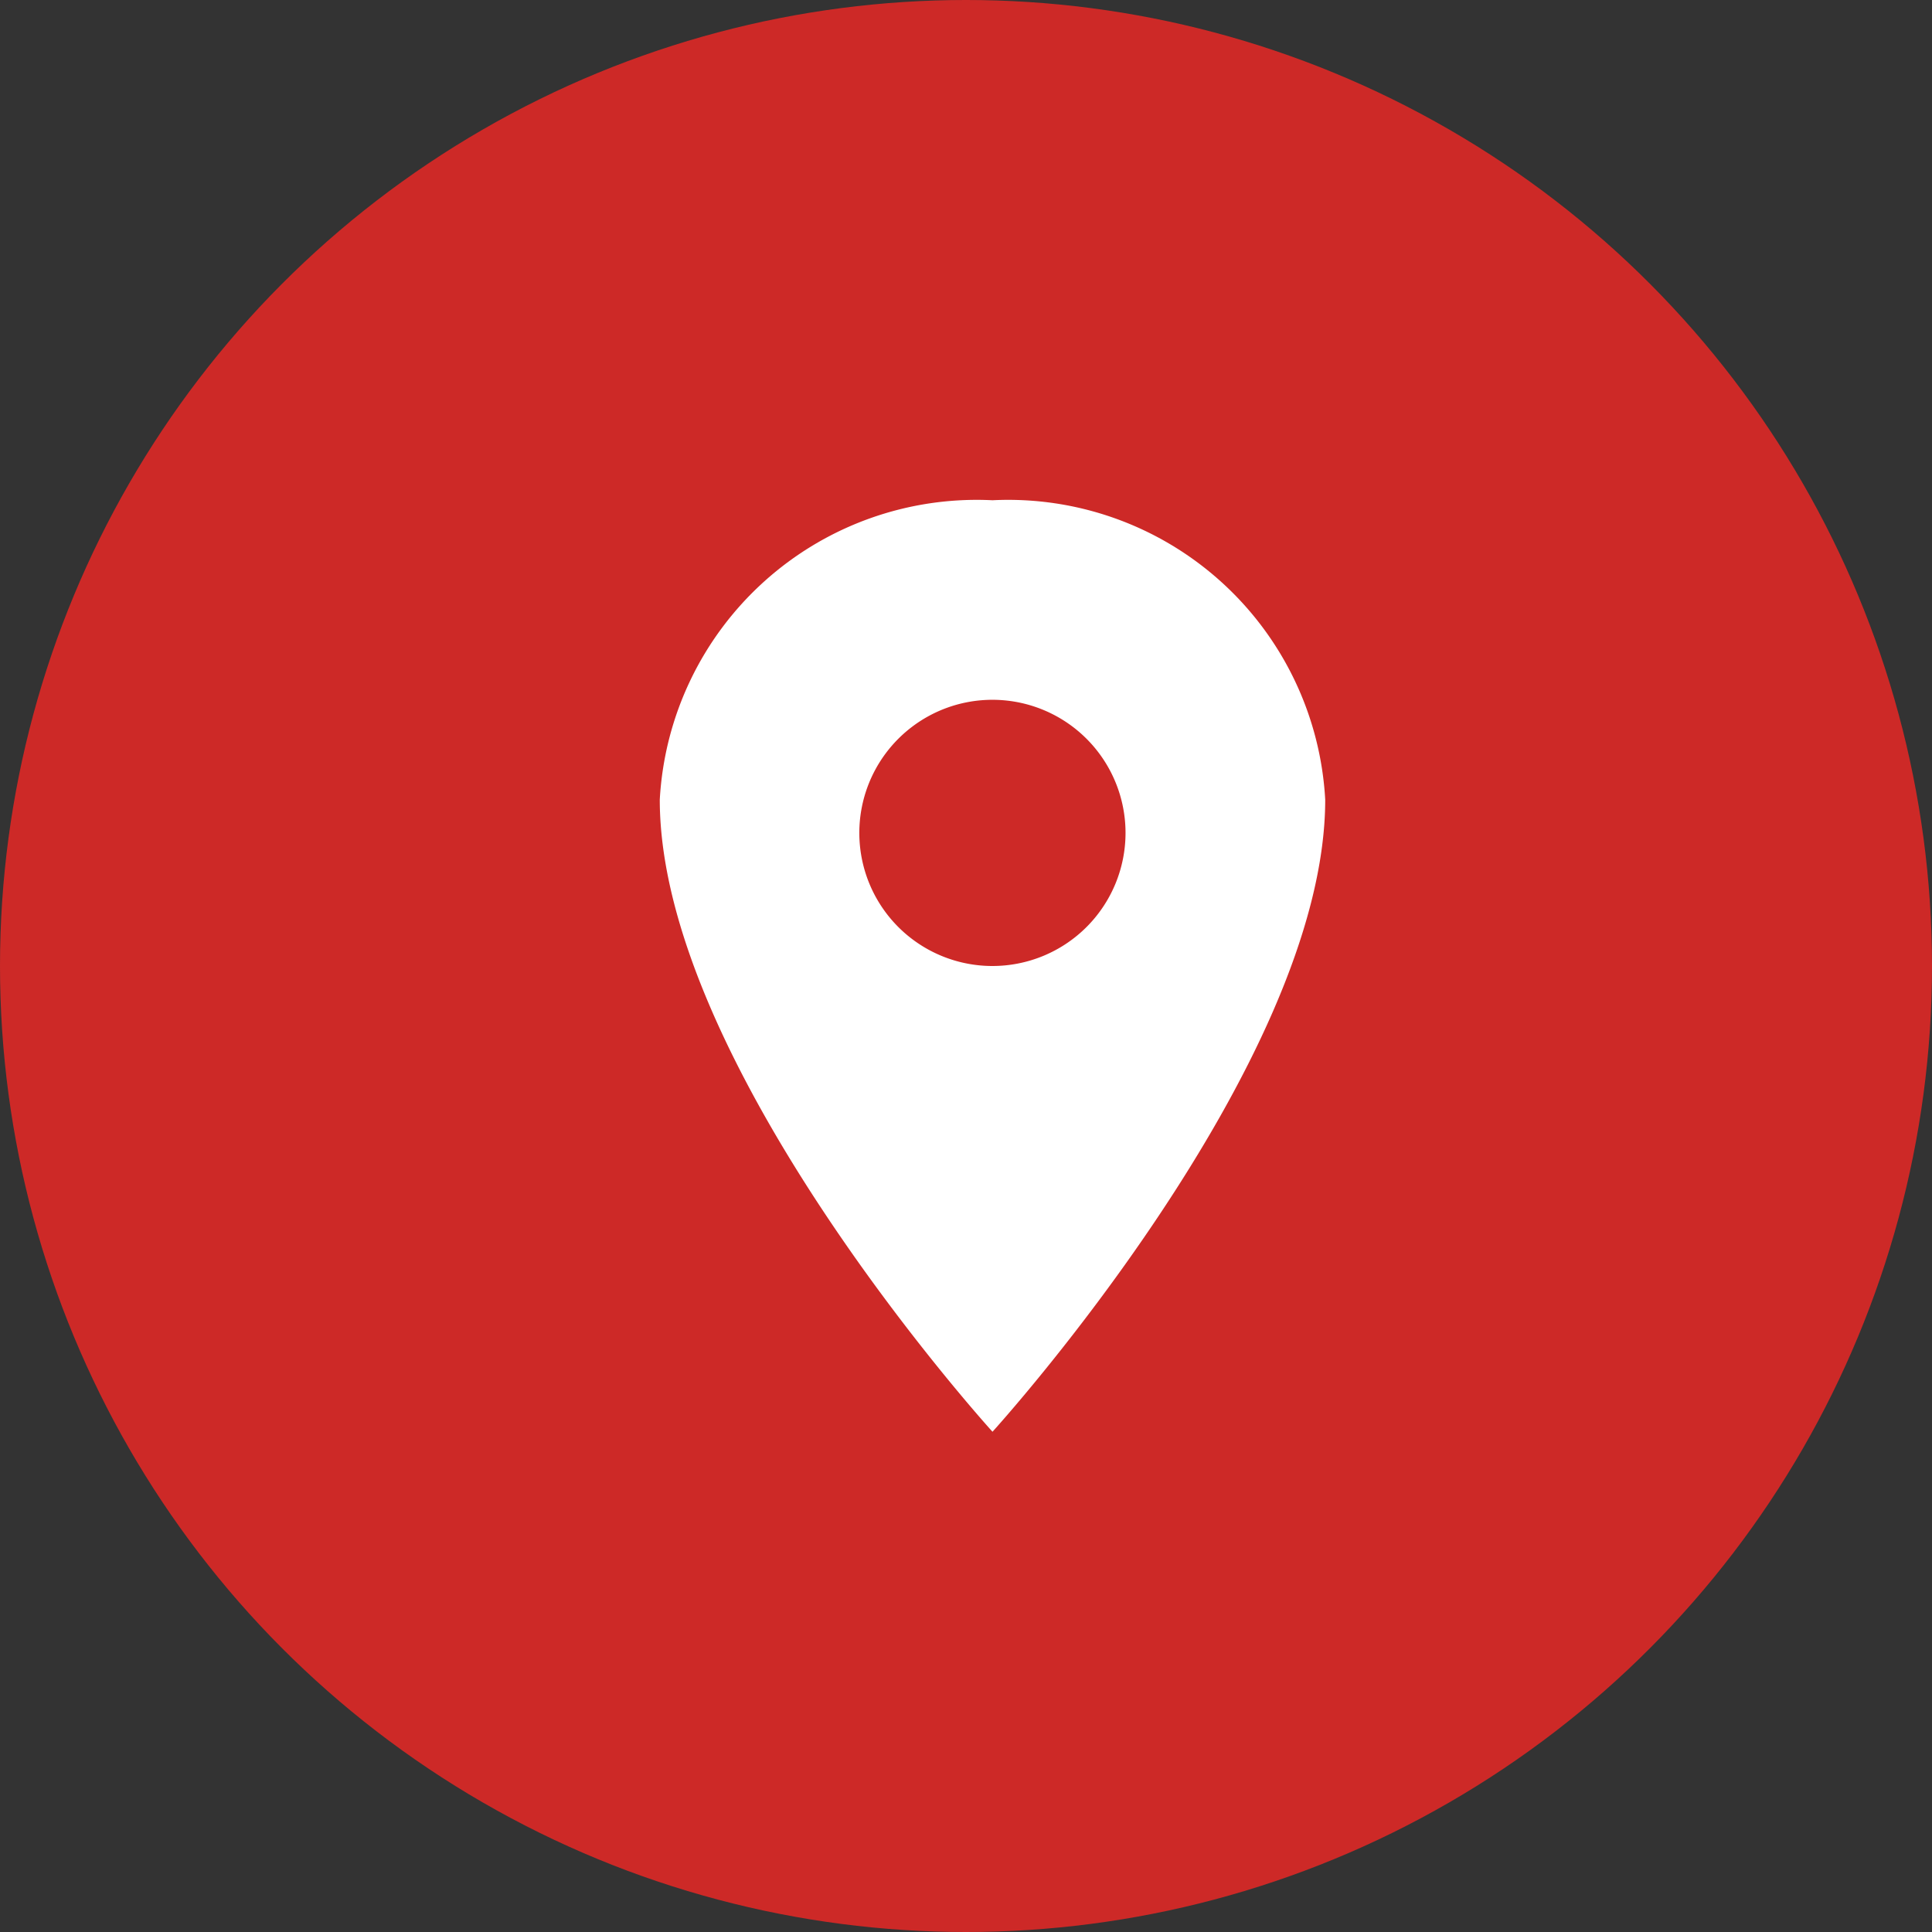<svg xmlns="http://www.w3.org/2000/svg" width="28" height="28" viewBox="0 0 28 28">
  <rect x="0" y="0" width="28" height="28" fill="#333333" stroke="none"/>
  <g id="localisation" transform="translate(-33 -123)">
    <circle id="Ellipse_3" data-name="Ellipse 3" cx="14" cy="14" r="14" transform="translate(33 123)" fill="#cd2927"/>
    <path id="location-sharp" d="M11.572,2.25A4.6,4.6,0,0,0,6.75,6.589c0,3.857,4.822,9.161,4.822,9.161s4.822-5.3,4.822-9.161A4.6,4.6,0,0,0,11.572,2.25Zm0,6.75A1.929,1.929,0,1,1,13.5,7.072,1.929,1.929,0,0,1,11.572,9Z" transform="translate(35.812 128)" fill="#fff"/>
  </g>
</svg>
